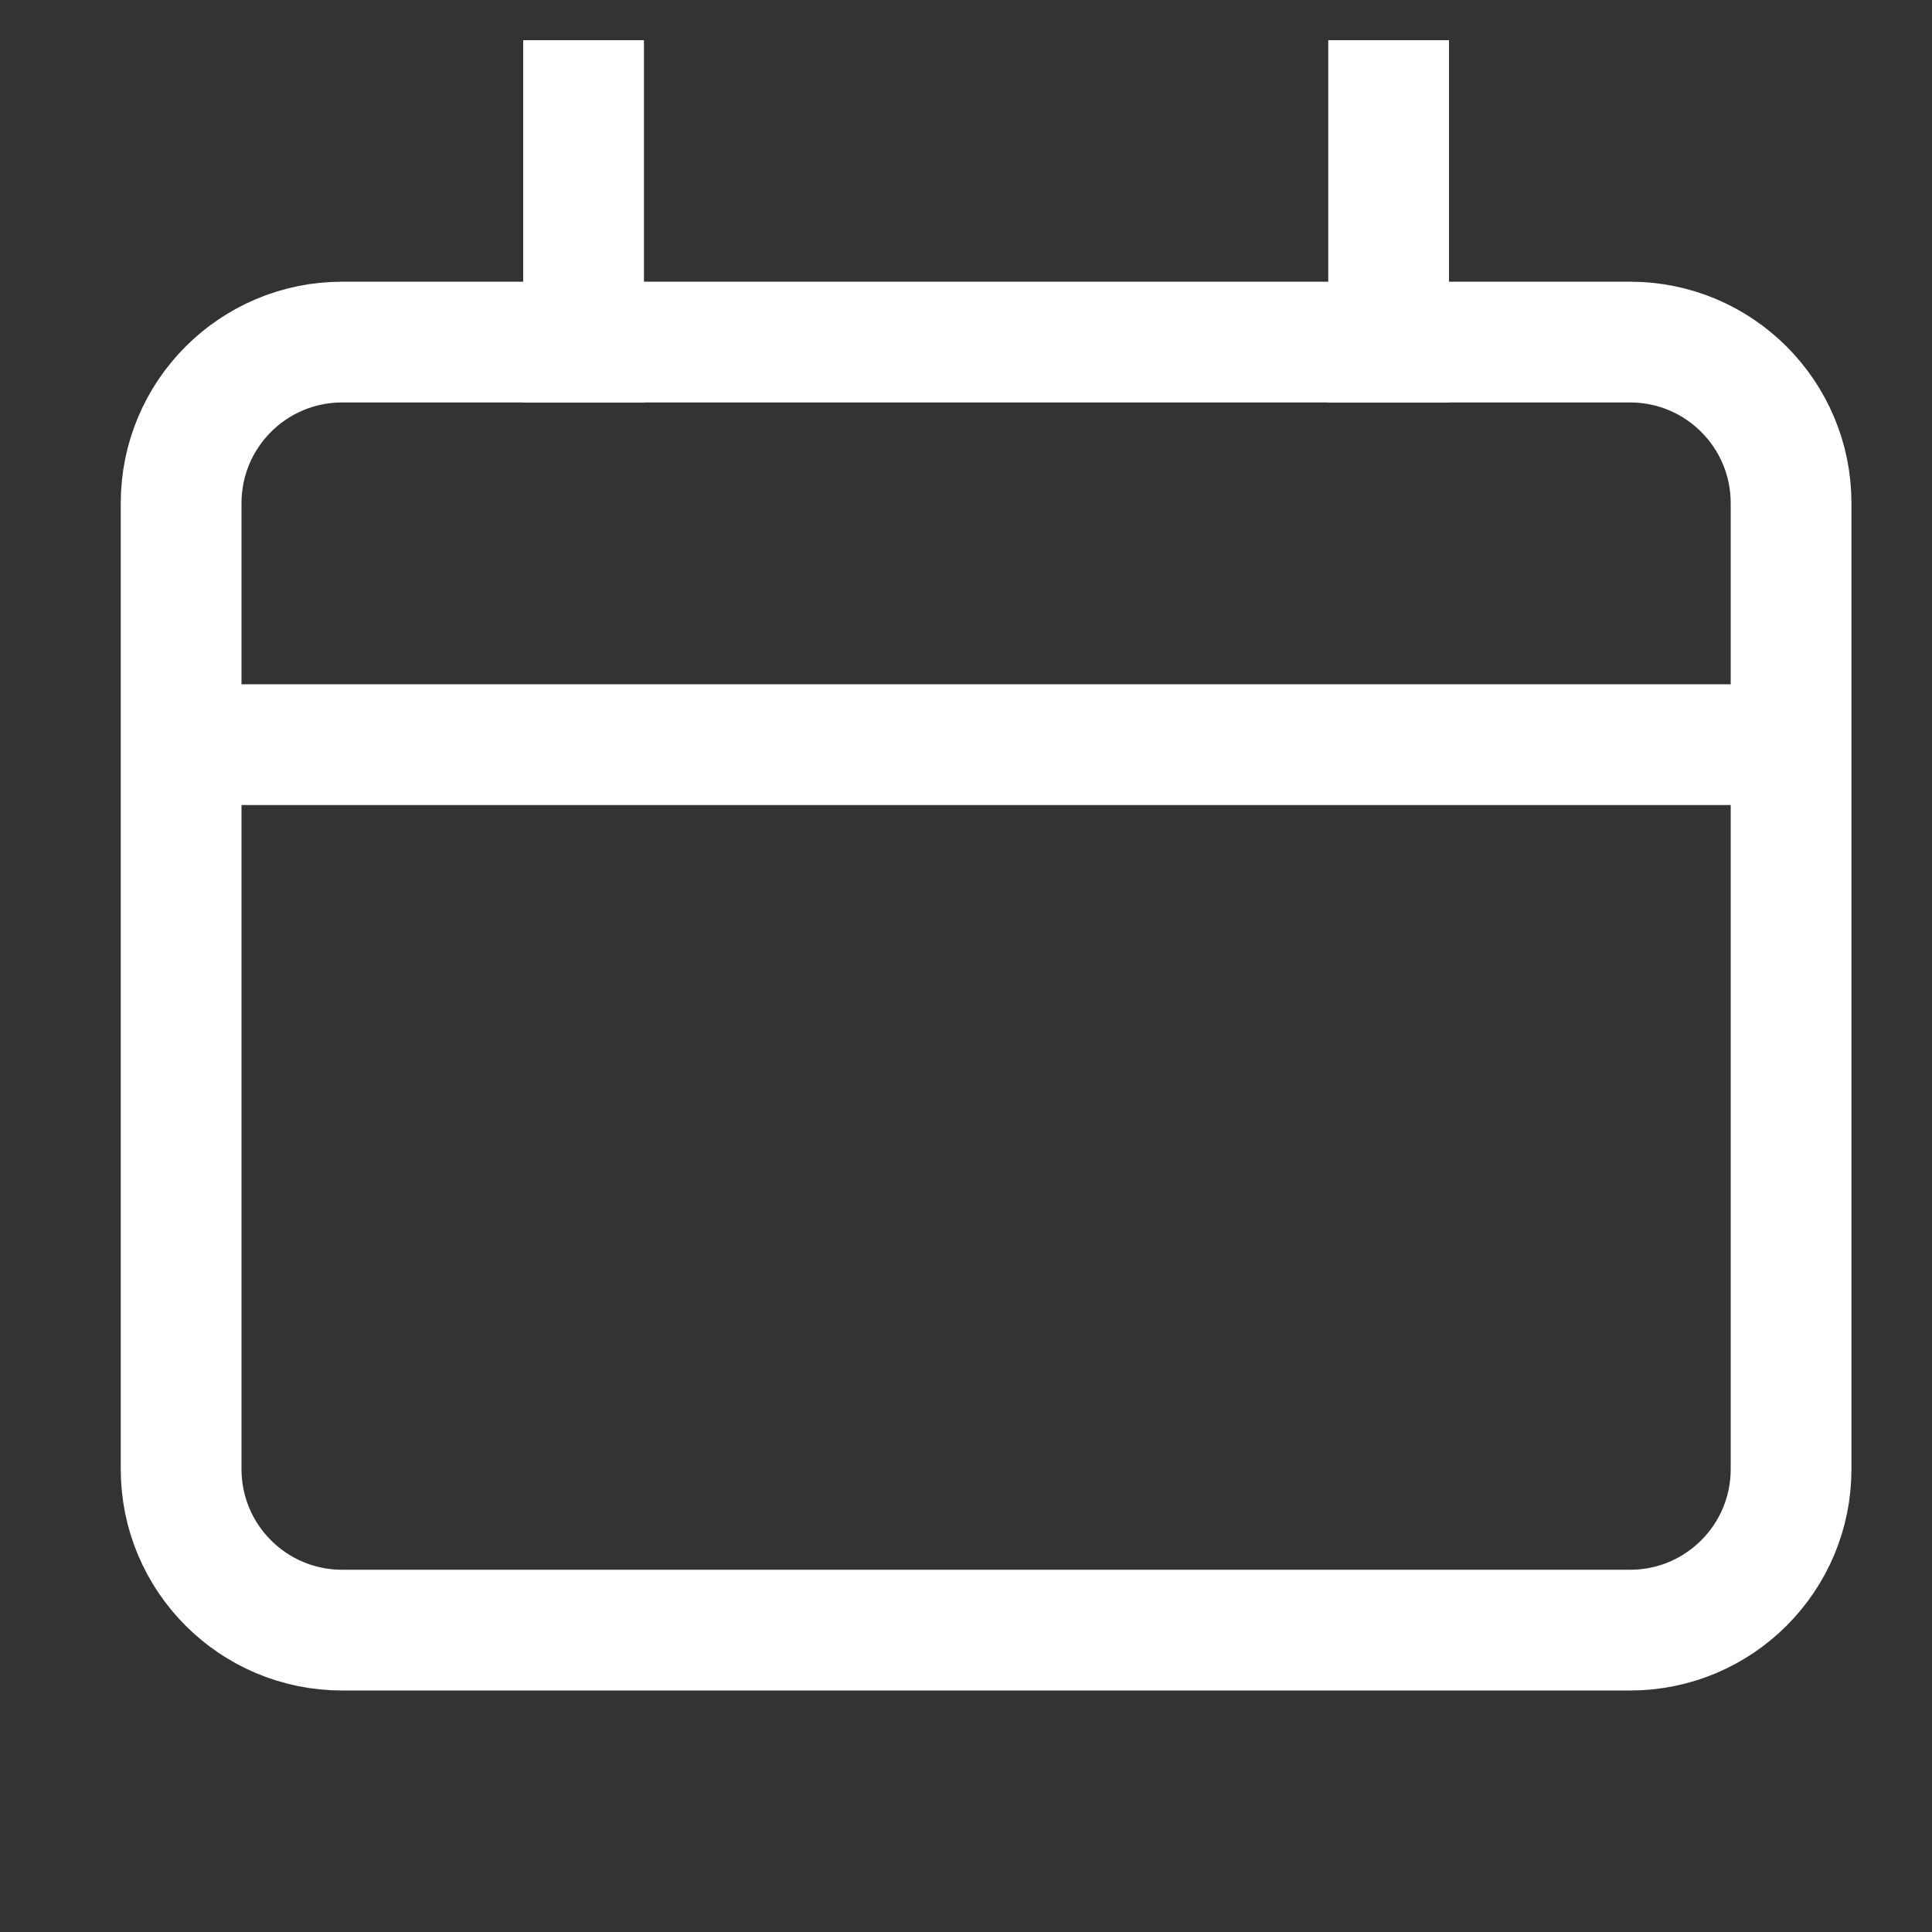 <svg width="16" height="16" viewBox="0 0 16 16" fill="none" xmlns="http://www.w3.org/2000/svg">
<rect x="0" y="0" width="16" height="16" fill="#333333" stroke="none"/>
<path d="M1.5 6.167H14.833" stroke="white" stroke-miterlimit="10"/>
<path d="M4.833 0.833V2.833" stroke="white" stroke-miterlimit="10" stroke-linecap="square"/>
<path d="M11.5 0.833V2.833" stroke="white" stroke-miterlimit="10" stroke-linecap="square"/>
<path d="M13.5 2.833H2.833C2.097 2.833 1.5 3.43 1.5 4.167V12.167C1.5 12.903 2.097 13.5 2.833 13.5H13.5C14.236 13.5 14.833 12.903 14.833 12.167V4.167C14.833 3.43 14.236 2.833 13.5 2.833Z" stroke="white" stroke-miterlimit="10" stroke-linecap="square"/>
</svg>
